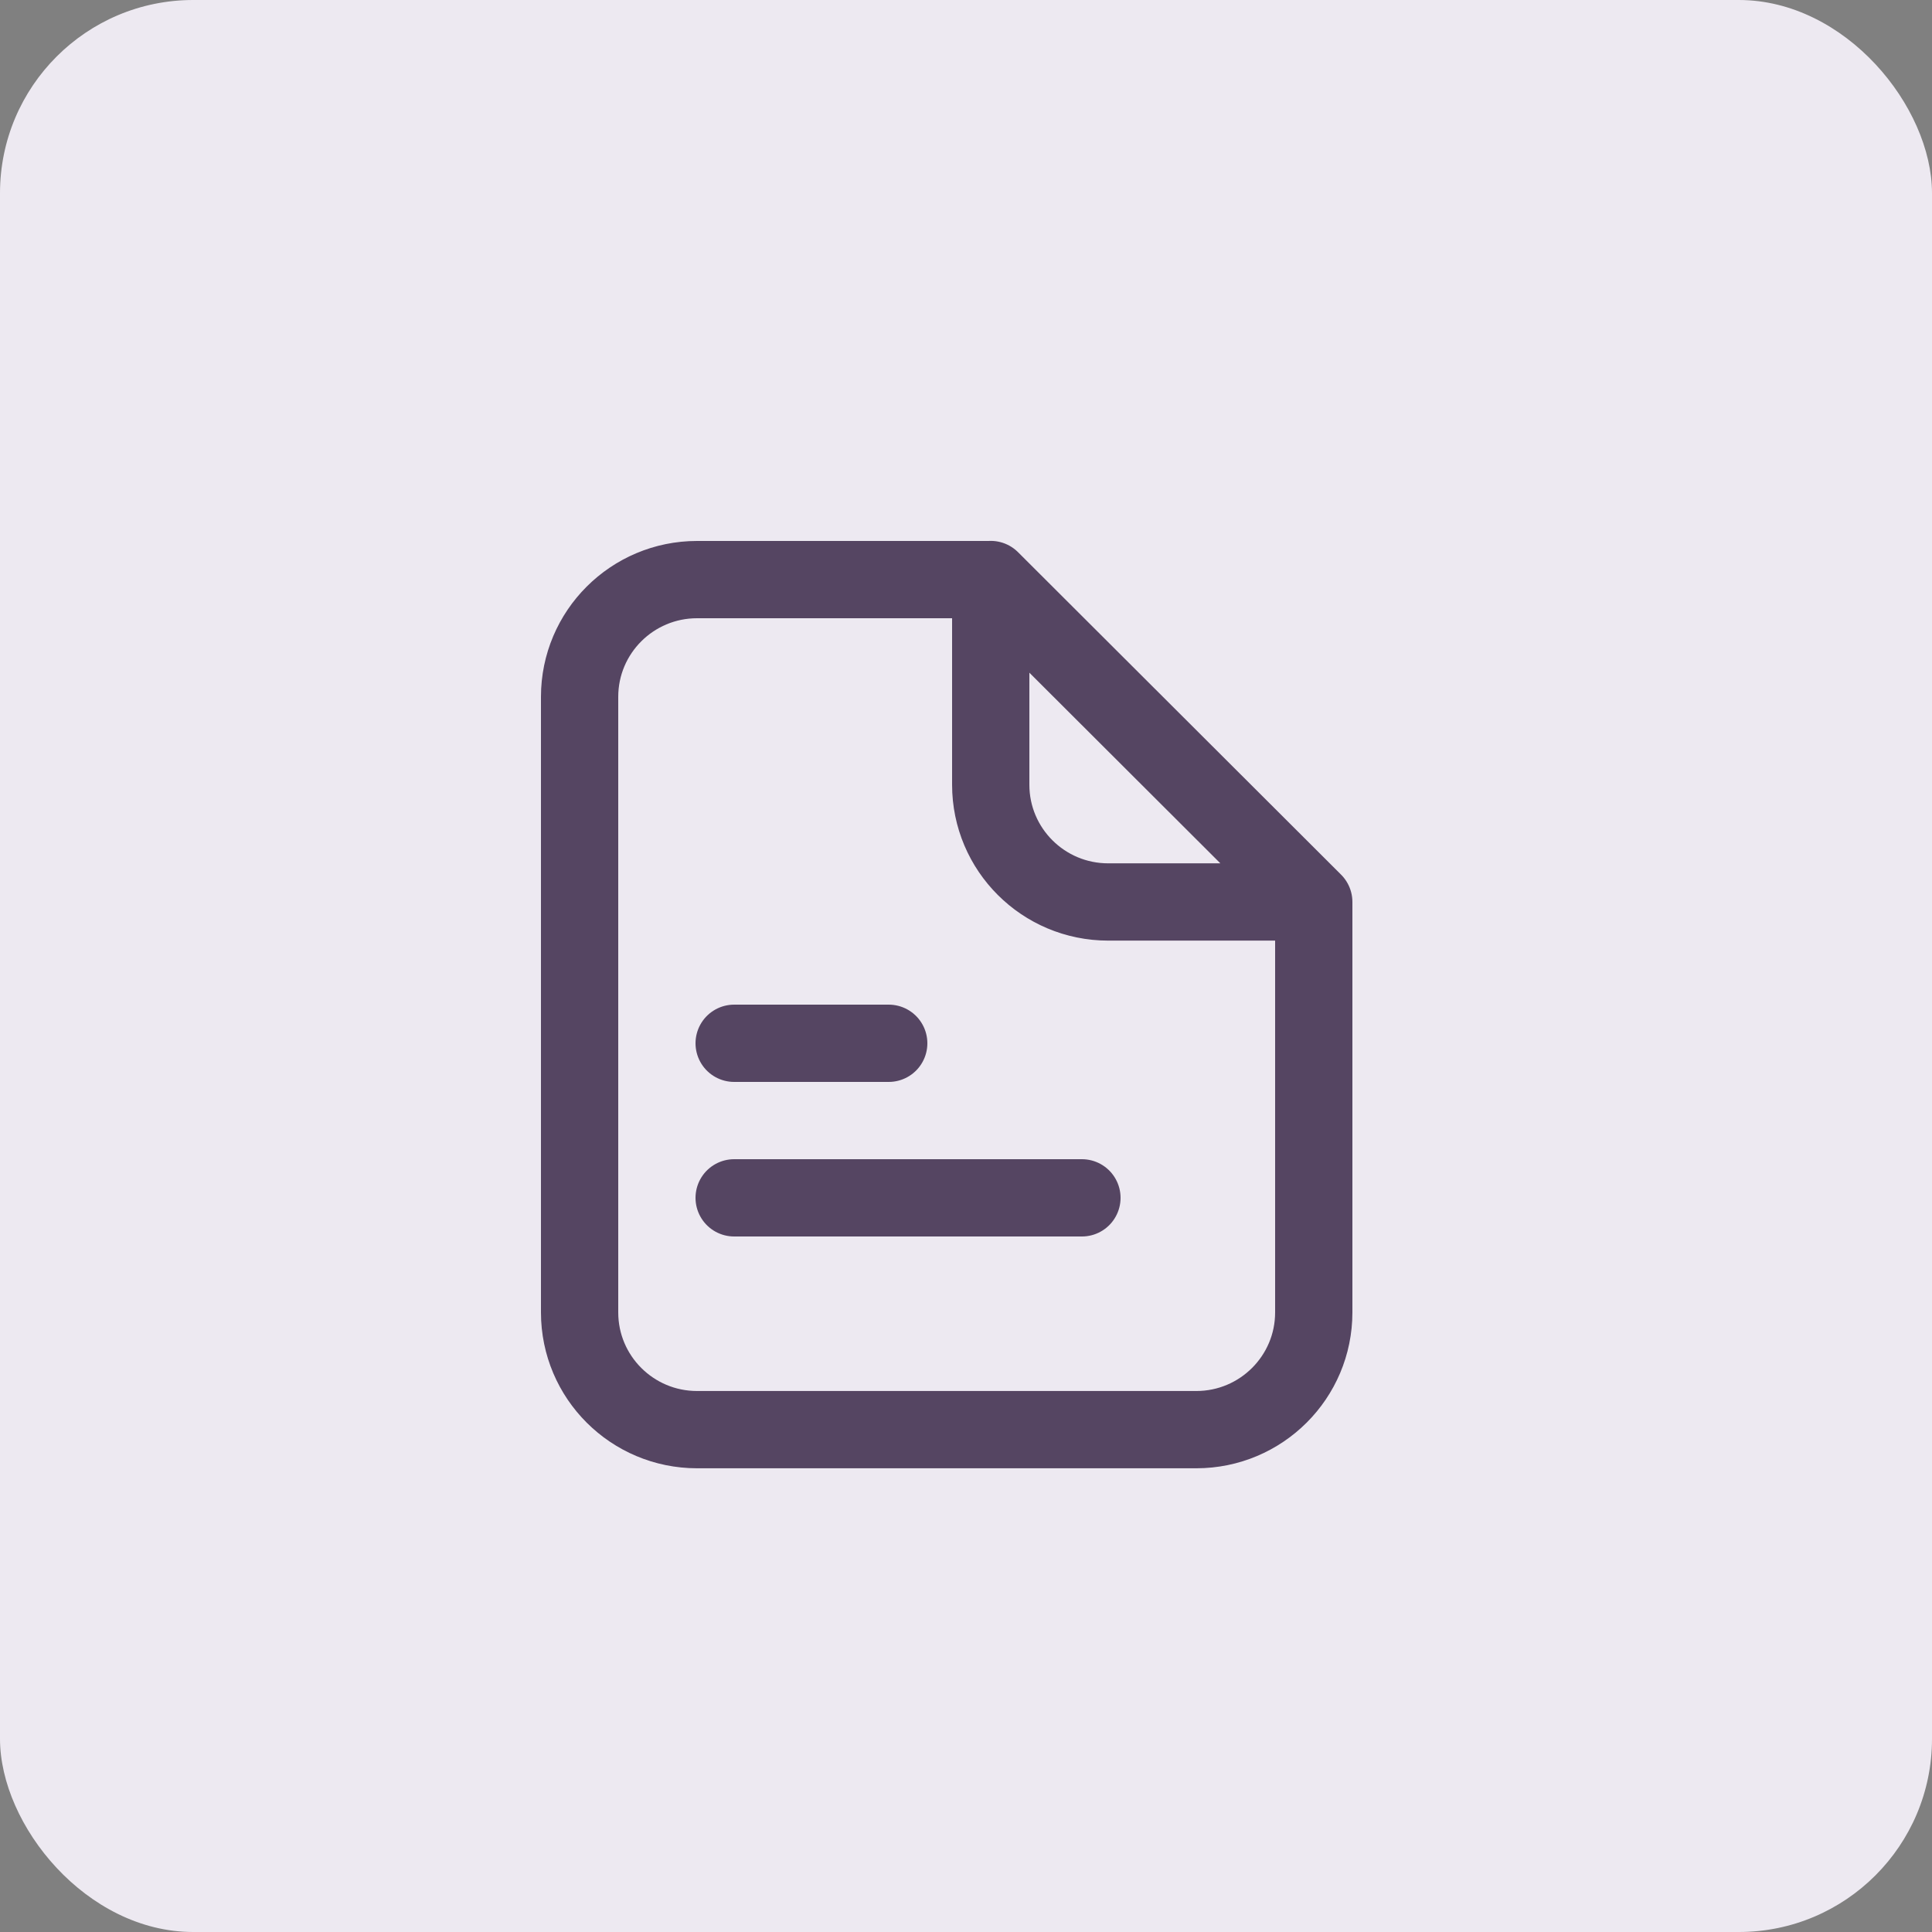 <svg height="50" viewBox="0 0 50 50" width="50" xmlns="http://www.w3.org/2000/svg"><rect x="0" y="0" width="50" height="50" fill="#808080" stroke="none"/><g fill="none" fill-rule="evenodd"><rect fill="#ede9f1" fill-rule="nonzero" height="50" rx="5" width="50"/><g stroke="#554562" stroke-linecap="round" stroke-linejoin="round" stroke-width="2" transform="translate(15 15)"><path d="m10.64 0h-7.6c-1.679 0-3.04 1.359-3.04 3.034v15.931c0 1.676 1.361 3.034 3.04 3.034h12.92c1.679 0 3.04-1.359 3.04-3.034v-10.621m-8.36-8.345v5.31c0 1.676 1.361 3.034 3.04 3.034h5.32m-8.36-8.345 8.36 8.345"/><path d="m4 16h9"/><path d="m4 12h4"/></g></g></svg>